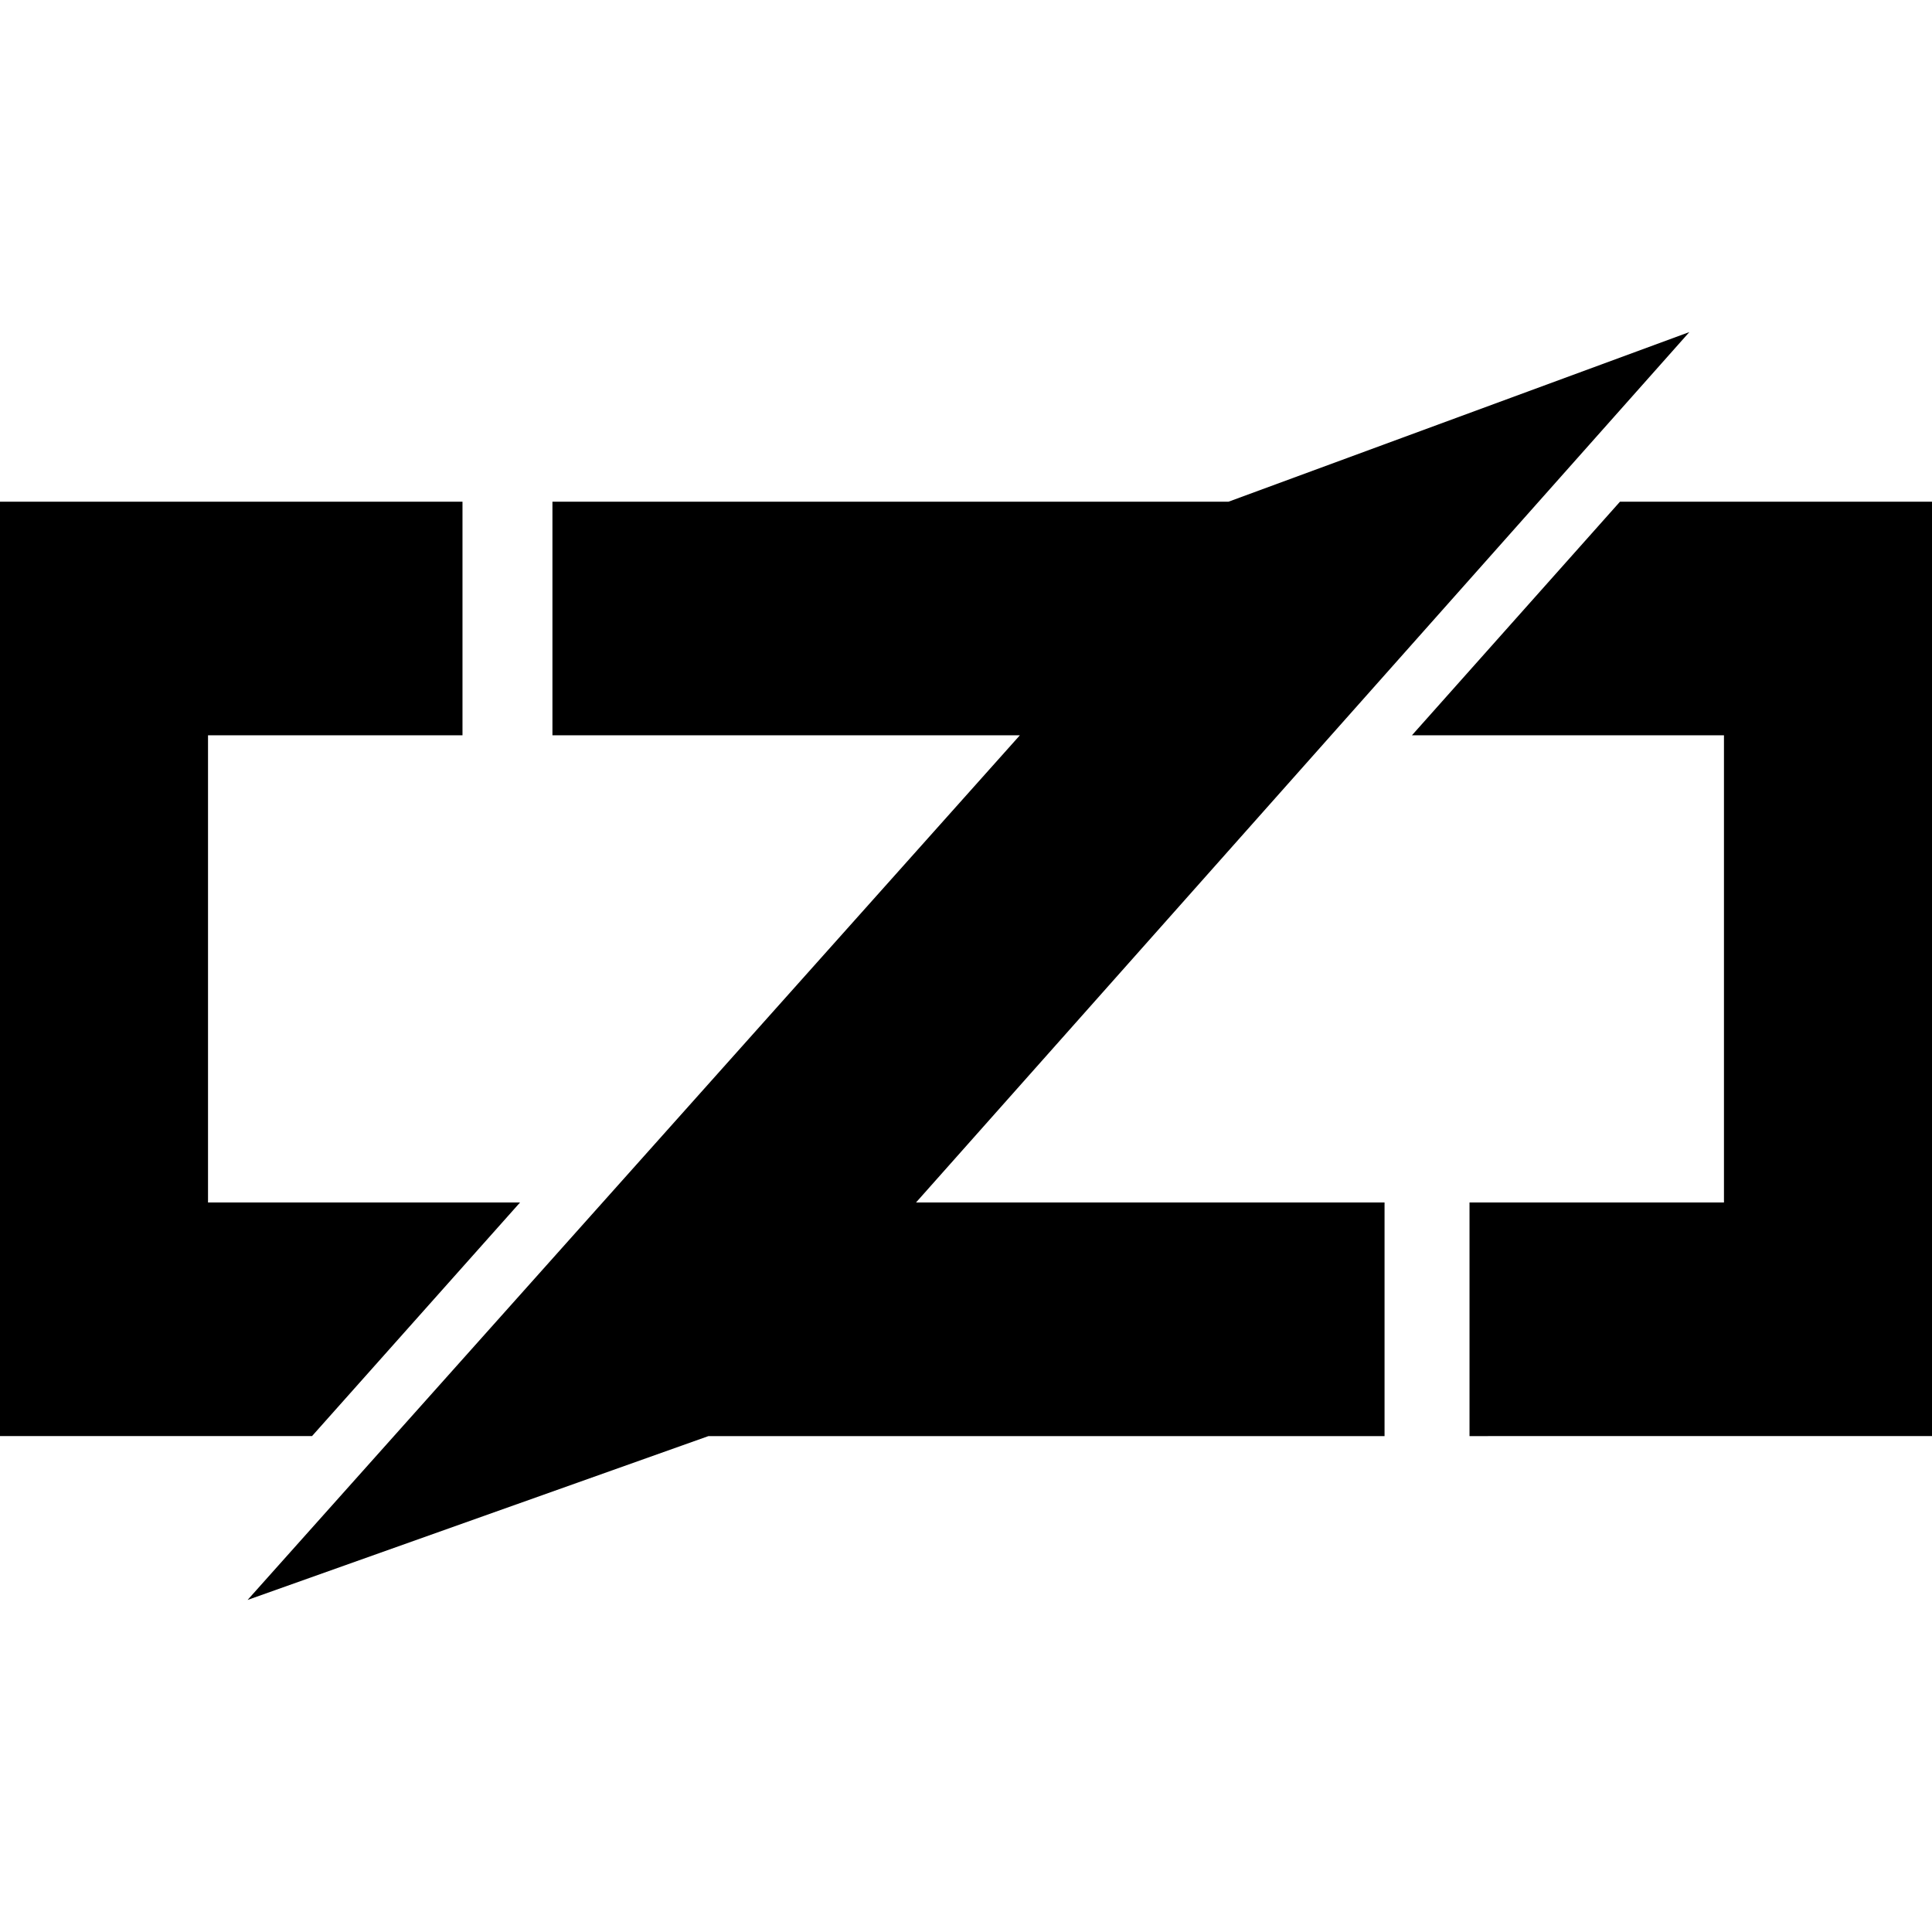<?xml version="1.0" encoding="utf-8"?>
<!-- Generator: www.svgicons.com -->
<svg xmlns="http://www.w3.org/2000/svg" width="800" height="800" viewBox="0 0 512 512">
<path fill="currentColor" d="M270.276 194.86H146.401v-61.905h179.17L447.701 88L242.755 318.67H366.92v61.91H187.75L65.615 424zM0 132.957l122.565-.005v61.905H55.127v123.815h82.691l-55.127 61.905H0zm456.868 61.904h-82.69l55.131-61.905H512v247.62l-122.565.004v-61.905h67.433z"/>
</svg>